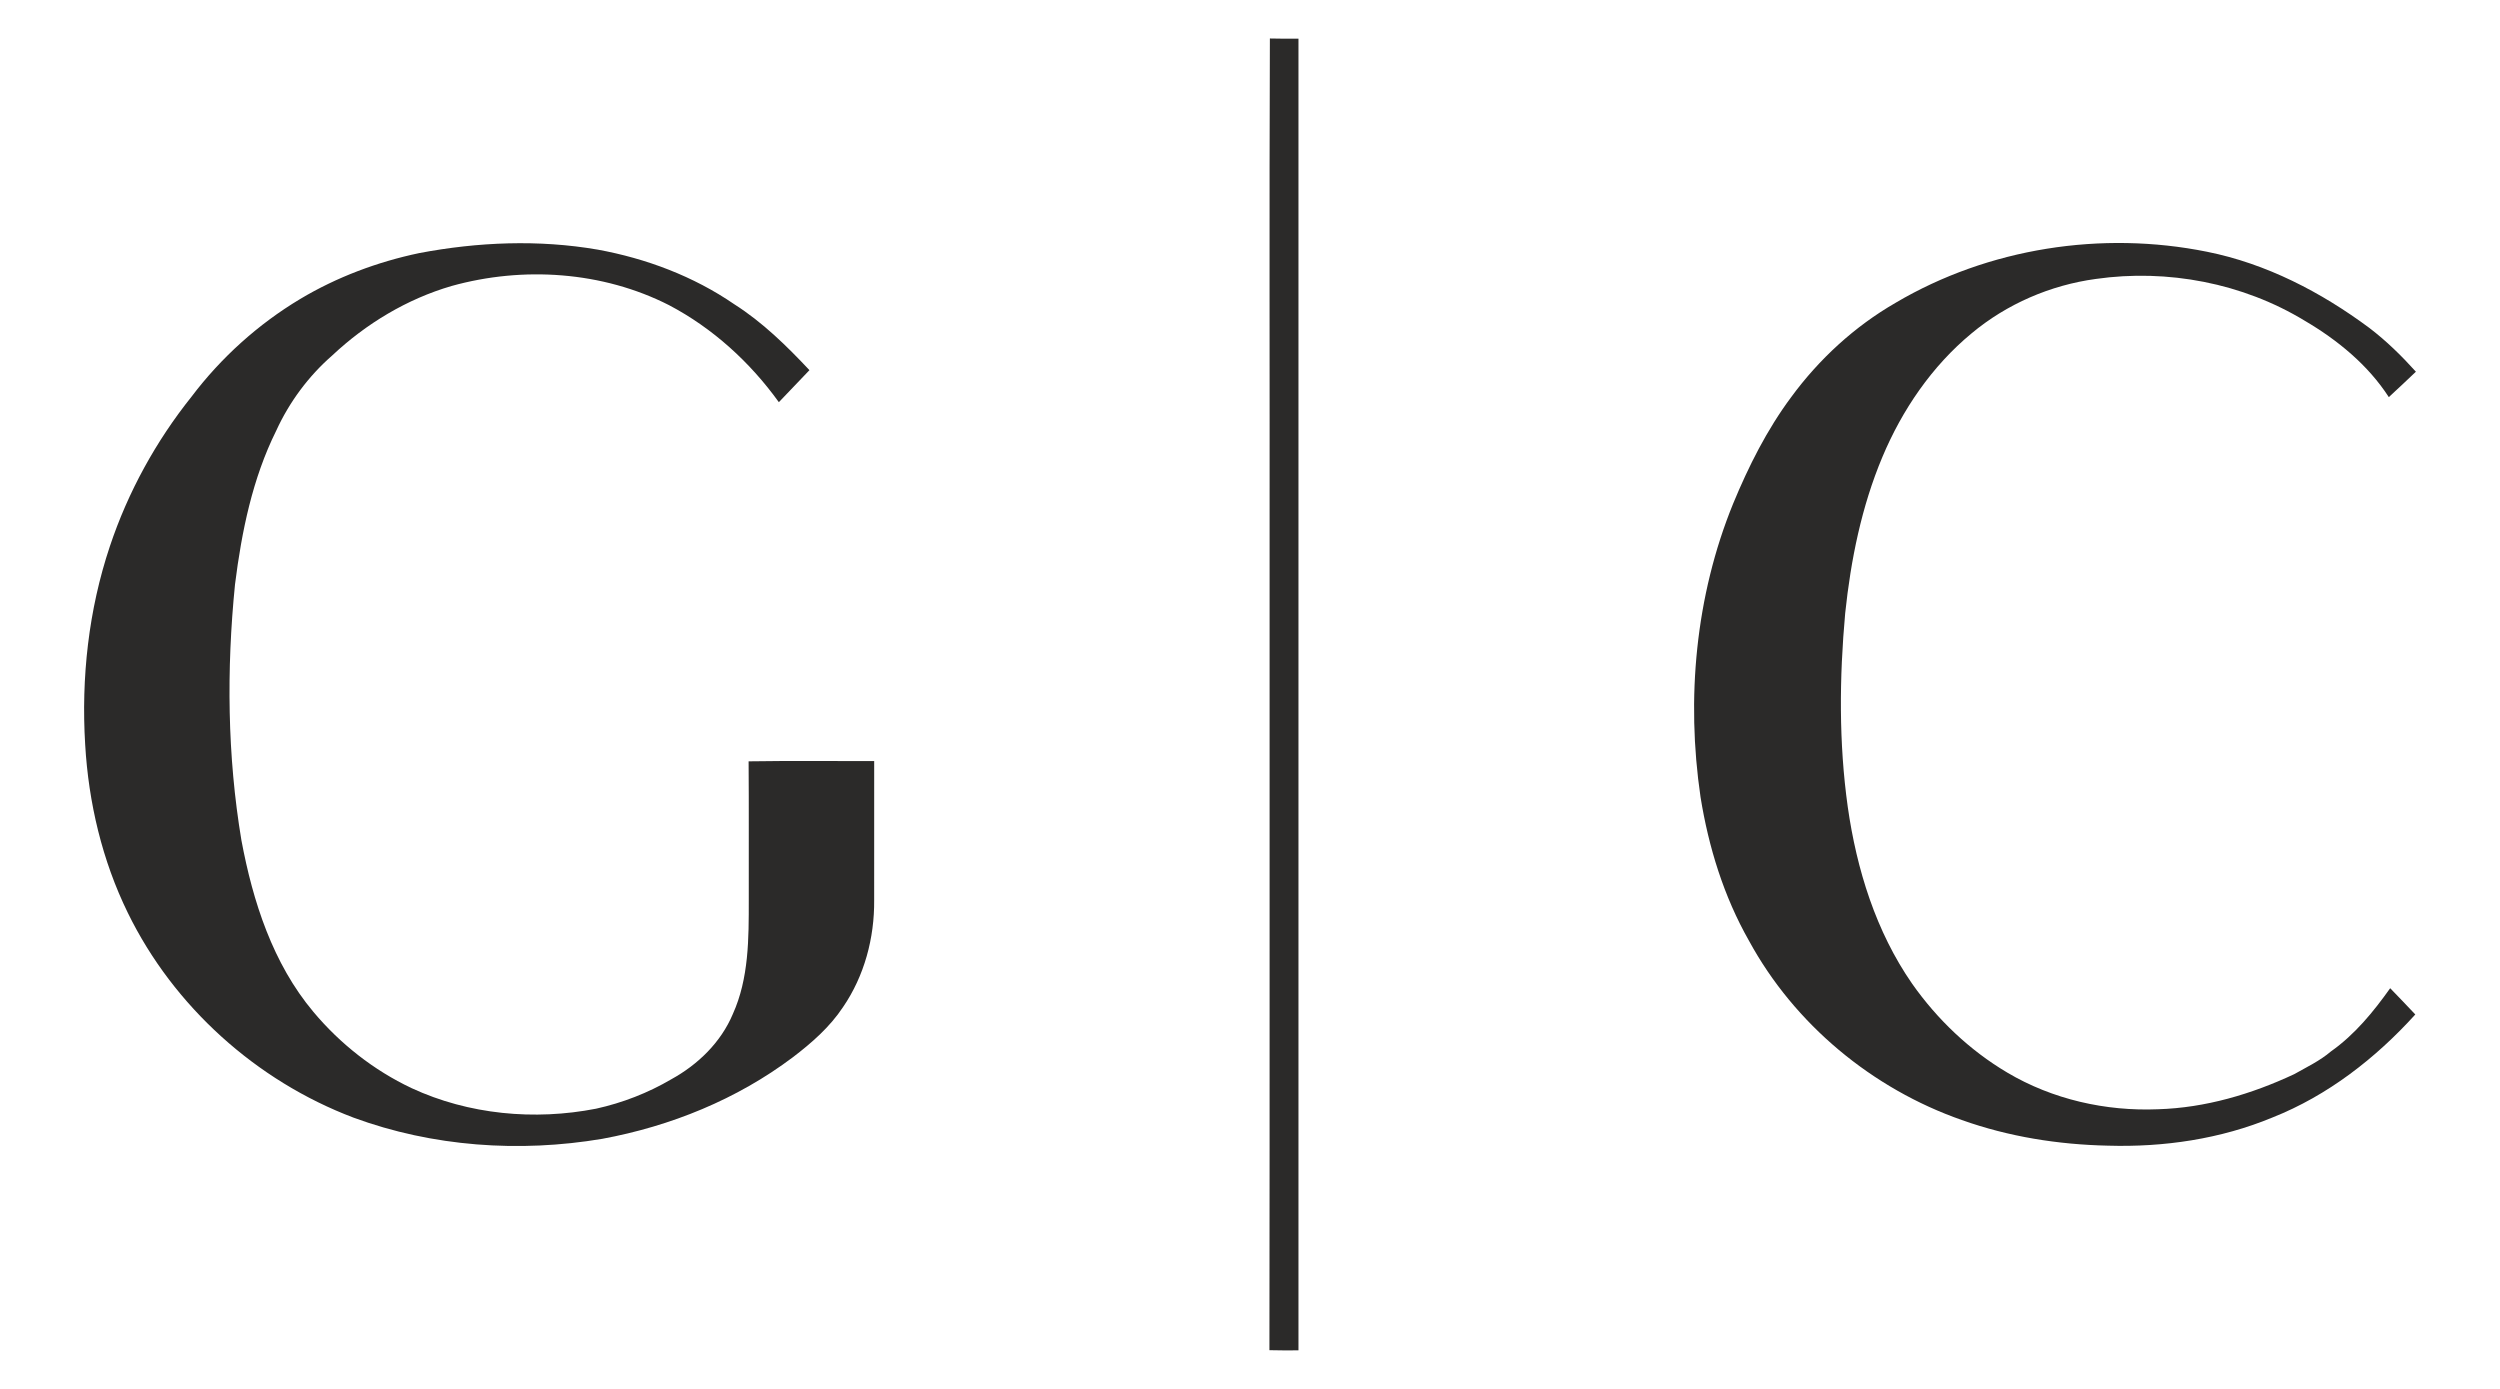 <?xml version="1.0" encoding="UTF-8"?> <!-- Creator: CorelDRAW --> <svg xmlns="http://www.w3.org/2000/svg" xmlns:xlink="http://www.w3.org/1999/xlink" xmlns:xodm="http://www.corel.com/coreldraw/odm/2003" xml:space="preserve" width="76.2mm" height="42.333mm" style="shape-rendering:geometricPrecision; text-rendering:geometricPrecision; image-rendering:optimizeQuality; fill-rule:evenodd; clip-rule:evenodd" viewBox="0 0 7619.98 4233.32"> <defs> <style type="text/css"> <![CDATA[ .fil0 {fill:#2B2A29;fill-rule:nonzero} ]]> </style> </defs> <g id="__x0023_Layer_x0020_1">  <g id="_2543385761936"> <path class="fil0" d="M3869.71 1679.8c0.58,-520.83 -1.17,-1041.74 0.87,-1562.5 29,0.88 58.07,0.58 87.14,0.58 0.07,1332.72 0.14,2665.37 0,3998.01 -29.51,0 -59.02,0.51 -88.52,-0.51 1.16,-811.88 0.14,-1623.77 0.51,-2435.58z"></path> <path class="fil0" d="M1277.93 771.38c178.85,-33.87 363.83,-41.59 543.63,-10.56 147.97,26.96 292.15,81.16 416.51,166.54 86.18,54.79 159.48,126.77 229.12,200.86 -30.88,32.72 -62.14,65.13 -93.25,97.63 -87.64,-121.74 -201.66,-225.85 -334.84,-295.79 -202.68,-103.09 -444.7,-119.04 -662.53,-58.43 -136.24,39.71 -260.82,114.97 -364.05,211.86 -72.42,63.17 -130.85,142.21 -170.77,229.49 -72.42,145.93 -105.28,307.59 -125.46,468.16 -26.01,259.36 -23.53,522.73 19.53,780.2 34.9,186.65 95.58,375.34 219.44,522.94 81.66,97.41 184.02,177.91 299.13,232.33 174.27,80.8 374.69,99.38 562.51,62.66 80.43,-17.78 158.17,-47.94 229.27,-89.69 81.02,-44.51 151.32,-112.63 187.46,-198.81 49.1,-108.63 48.66,-230.59 48.59,-347.45 -0.29,-140.89 0.58,-281.87 -0.51,-422.77 127.57,-2.04 255.21,-0.36 382.77,-0.8 -0.07,141.19 0.08,282.46 -0.07,423.72 1.09,114.89 -29.72,231.09 -95,326.31 -40.14,60.69 -95.58,109.14 -153.07,152.92 -170.04,128.01 -372.13,209.9 -580.72,248.44 -252.51,42.62 -517.26,24.11 -758.19,-64.62 -296.44,-112.13 -548.44,-339 -687.74,-623.93 -78.25,-159.69 -119.85,-336 -130.12,-513.18 -12.38,-203.77 10.42,-410.53 75.33,-604.47 55.15,-165.23 140.39,-320.34 249.16,-456.28 89.91,-118.83 202.61,-220.46 330.47,-297.1 111.98,-66.96 235.83,-113.36 363.4,-140.18z"></path> <path class="fil0" d="M5777.68 922.99c282.6,-166.9 628.08,-220.45 949.07,-155.68 180.83,36.2 347.88,122.9 495.05,232.25 51.79,39.49 98.27,85.02 141.84,133.4 -27.46,25.86 -54.57,52.16 -82.54,77.44 -63.6,-98.2 -156.13,-173.97 -256.23,-232.77 -188.91,-114.81 -418.33,-158.53 -636.67,-127.42 -138.5,18.8 -271.67,76.28 -379.06,166.04 -120.72,99.81 -211.28,232.91 -271.67,376.72 -63.53,151.25 -96.24,313.57 -113.36,476.18 -17.78,196.27 -19.53,394.94 7.86,590.41 27.11,190.37 85.83,379.86 196.27,538.97 76.64,108.85 175.29,202.9 290.03,270.8 137.7,81.67 299.95,118.32 459.42,111.69 144.18,-4.3 284.93,-45.98 414.91,-106.88 38.32,-21.64 78.53,-40.73 112.26,-69.5 72.57,-51.22 129.32,-120.65 180.39,-192.56 25.94,26.3 51.07,53.33 76.57,80.07 -121.01,133.54 -267.01,247.27 -435.45,314 -158.09,65.57 -331.05,91 -501.53,85.82 -151.17,-3.2 -302.56,-27.25 -445.13,-78.1 -272.84,-95.36 -510.42,-292 -648.84,-546.48 -76.72,-134.78 -123.13,-285.29 -147.68,-437.99 -44,-299.8 -15.44,-612.63 99.38,-894.29 47.13,-114.01 103.09,-225.41 176.96,-324.71 85.09,-115.98 193.35,-215.5 318.15,-287.41z"></path> </g> </g> </svg> 